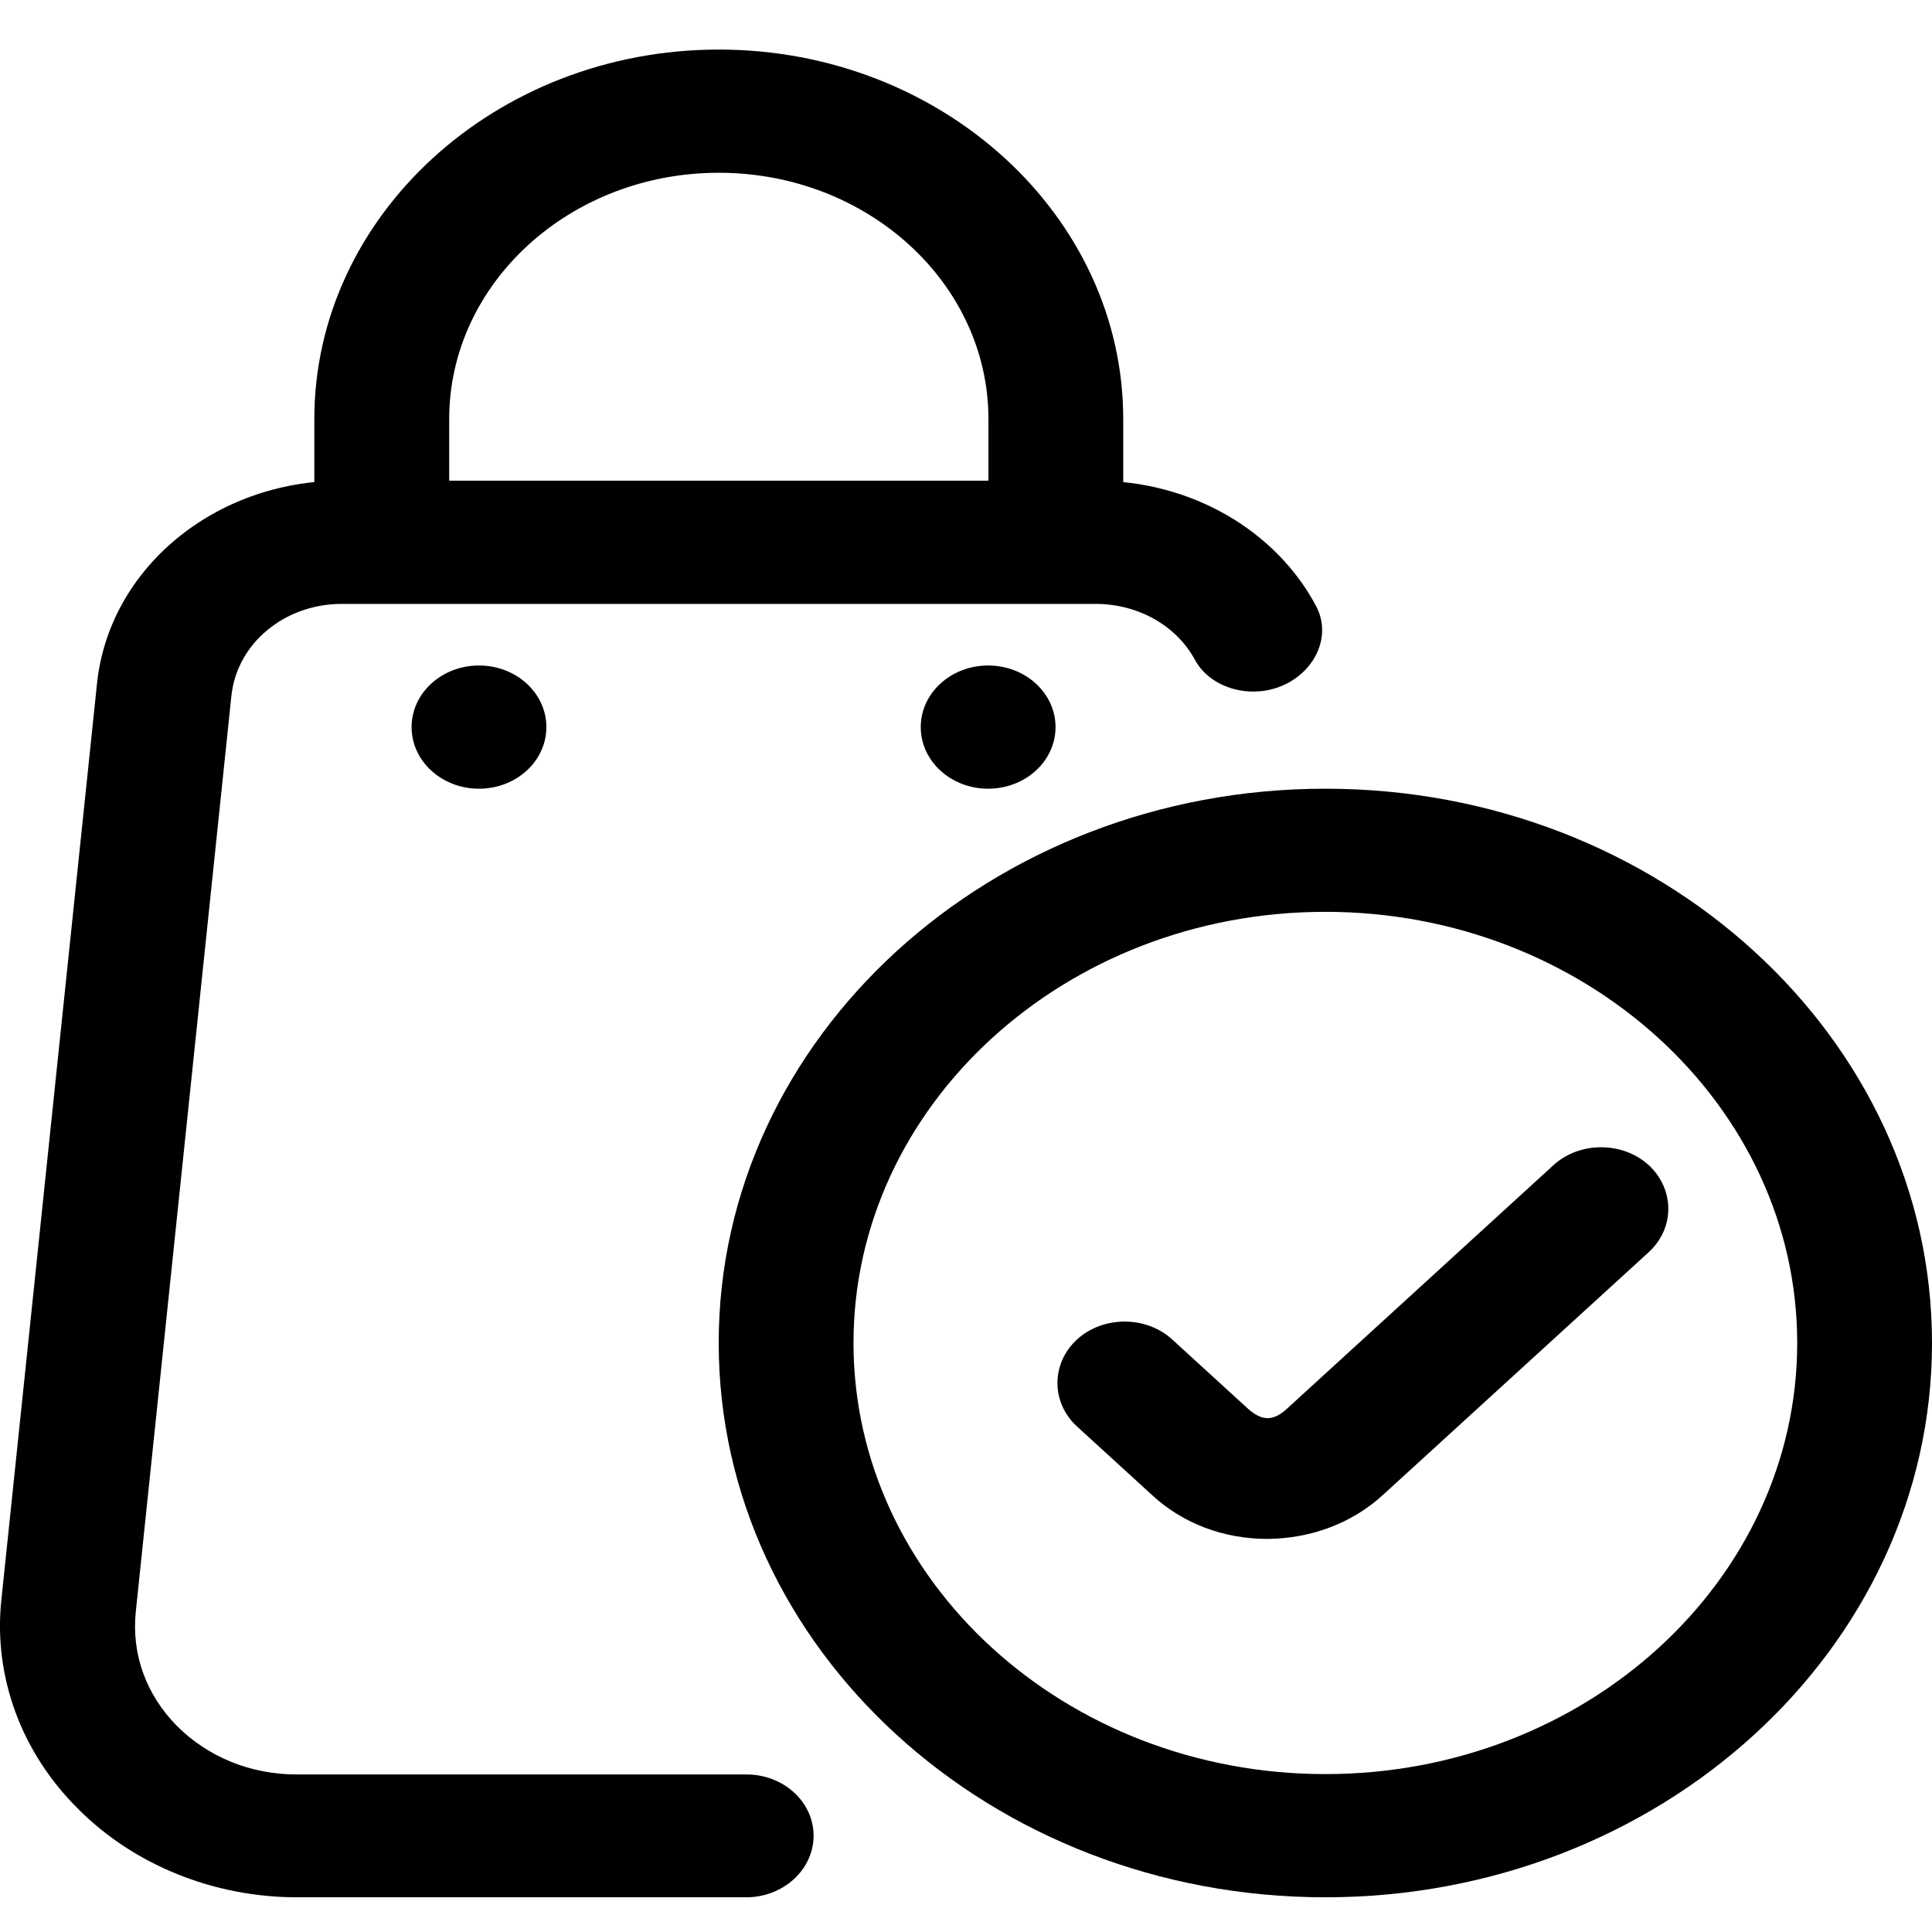 <svg width="26" height="26" viewBox="0 0 26 26" fill="none" xmlns="http://www.w3.org/2000/svg">
<path d="M6.446 10.614C6.947 10.614 7.353 10.243 7.353 9.785C7.353 9.327 6.947 8.956 6.446 8.956C5.945 8.956 5.539 9.327 5.539 9.785C5.539 10.243 5.945 10.614 6.446 10.614Z" fill="black"/>
<path d="M13.298 10.614C13.799 10.614 14.205 10.243 14.205 9.785C14.205 9.327 13.799 8.956 13.298 8.956C12.797 8.956 12.391 9.327 12.391 9.785C12.391 10.243 12.797 10.614 13.298 10.614Z" fill="black"/>
<path d="M17.057 20.71C16.467 20.71 15.917 20.503 15.503 20.119L14.494 19.197C14.143 18.876 14.143 18.348 14.494 18.026C14.846 17.705 15.424 17.705 15.775 18.026L16.785 18.949C16.983 19.13 17.136 19.13 17.329 18.949L20.906 15.68C21.258 15.359 21.836 15.359 22.188 15.68C22.539 16.006 22.539 16.529 22.188 16.851L18.61 20.119C18.196 20.498 17.646 20.705 17.057 20.71Z" fill="black"/>
<path d="M10.949 24.704C10.949 25.16 10.541 25.533 10.042 25.533H3.998C2.876 25.533 1.798 25.098 1.044 24.336C0.285 23.58 -0.09 22.559 0.018 21.534L1.305 9.204C1.464 7.65 2.893 6.469 4.599 6.469H14.742C16.04 6.469 17.168 7.143 17.707 8.148C17.979 8.65 17.571 9.246 16.958 9.303H16.953C16.596 9.334 16.238 9.173 16.08 8.878C15.836 8.427 15.326 8.127 14.742 8.127H4.599C3.828 8.127 3.187 8.661 3.114 9.365L1.827 21.694C1.77 22.259 1.963 22.803 2.382 23.228C2.802 23.647 3.374 23.88 3.992 23.88H10.036C10.541 23.875 10.949 24.248 10.949 24.704Z" fill="black"/>
<path d="M17.836 25.533C13.334 25.533 9.672 22.187 9.672 18.073C9.672 13.96 13.334 10.614 17.836 10.614C22.337 10.614 26 13.96 26 18.073C26 22.187 22.337 25.533 17.836 25.533ZM17.836 12.271C14.332 12.271 11.486 14.877 11.486 18.073C11.486 21.27 14.332 23.875 17.836 23.875C21.34 23.875 24.186 21.27 24.186 18.073C24.186 14.877 21.334 12.271 17.836 12.271Z" fill="black"/>
<path d="M15.116 7.298H13.302V5.641C13.302 3.812 11.674 2.325 9.673 2.325C7.672 2.325 6.045 3.812 6.045 5.641V7.298H4.23V5.641C4.23 2.9 6.674 0.667 9.673 0.667C12.672 0.667 15.116 2.9 15.116 5.641V7.298Z" fill="black"/>
</svg>

